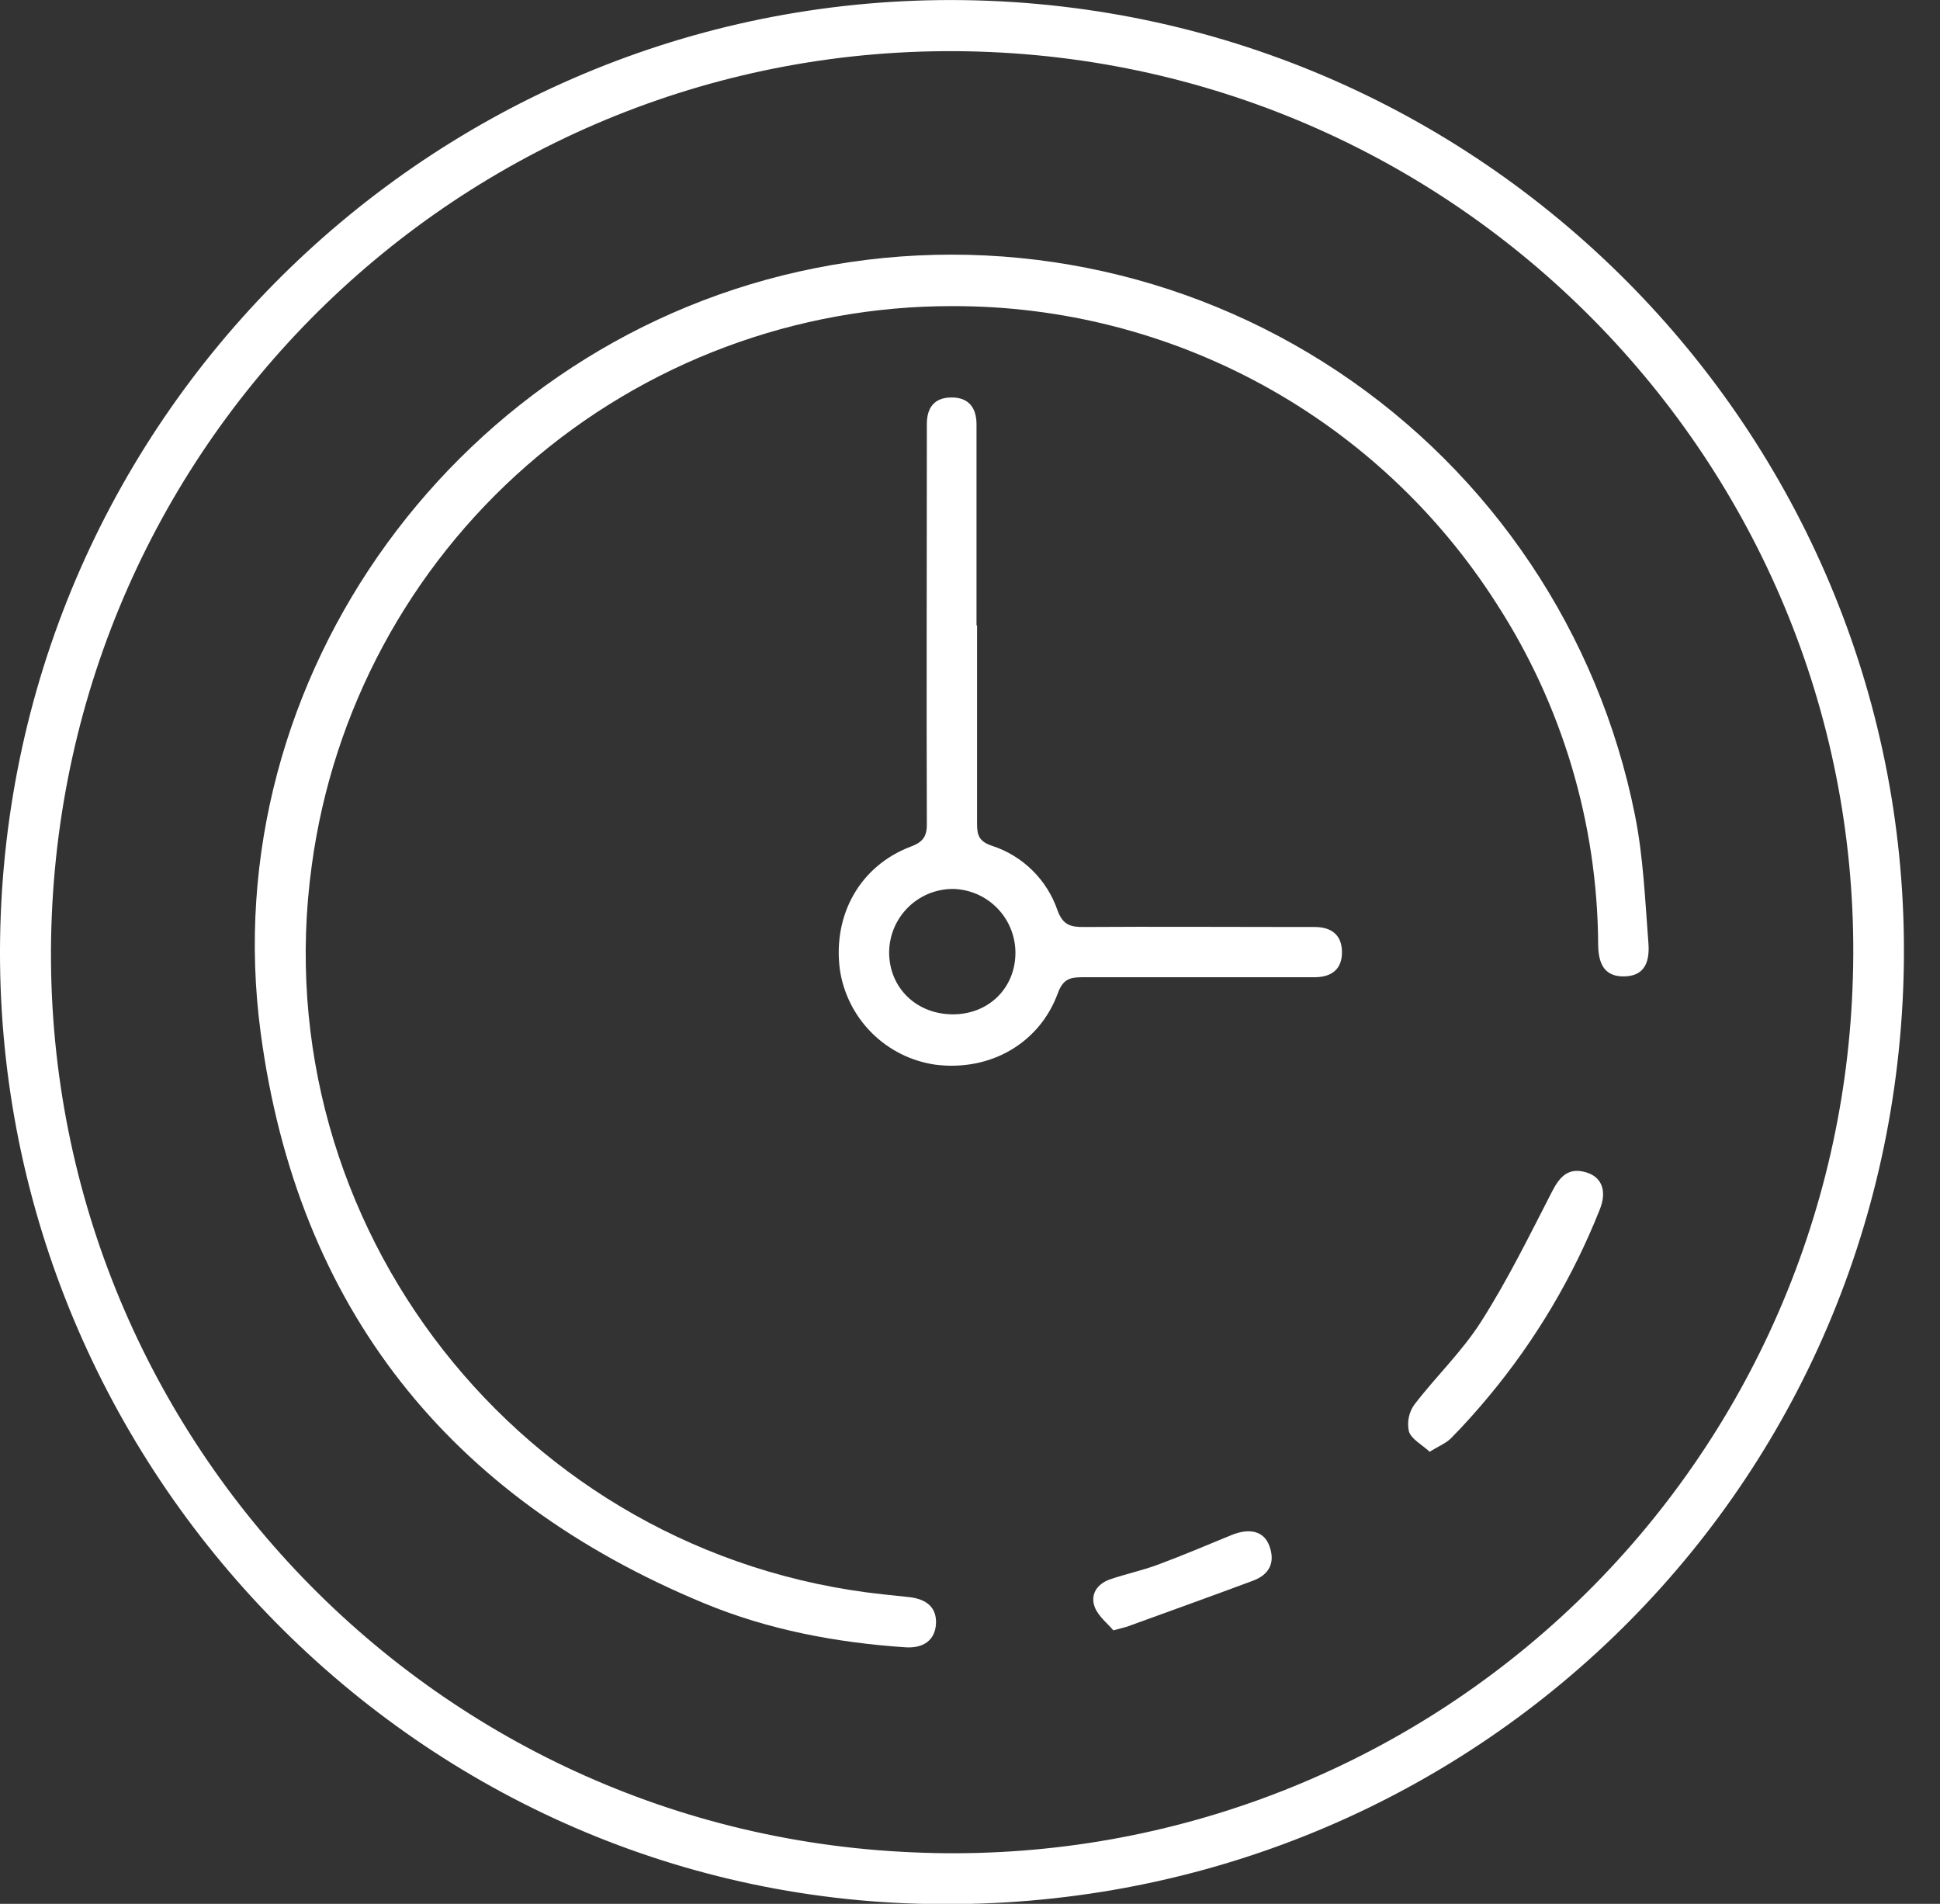 <svg width="53" height="52" viewBox="0 0 53 52" fill="none" xmlns="http://www.w3.org/2000/svg">
<rect x="0" y="0" width="53" height="52" fill="#333333" stroke="none"/>
<g clip-path="url(#clip0_2134_416)">
<path d="M0.02 24.993C0.584 10.641 12.678 -0.547 27.016 0.022C41.355 0.592 52.568 12.7 51.994 27.018C51.413 41.469 39.318 52.567 24.773 51.986C10.614 51.413 -0.541 39.253 0.02 24.993ZM50.608 27.027C51.189 13.499 40.633 2.016 27.058 1.421C13.448 0.826 1.979 11.382 1.414 25.027C0.851 38.57 11.371 50.011 24.921 50.592C28.157 50.74 31.39 50.248 34.435 49.142C37.48 48.036 40.277 46.34 42.664 44.15C45.051 41.96 46.981 39.32 48.345 36.381C49.708 33.443 50.477 30.264 50.608 27.027Z" fill="white"/>
<path d="M26.031 8.361C21.756 8.352 17.623 9.897 14.401 12.707C11.18 15.518 9.089 19.403 8.517 23.64C7.166 33.453 14.245 42.486 24.122 43.546L24.825 43.62C25.341 43.674 25.598 43.93 25.57 44.36C25.543 44.79 25.236 45.027 24.73 44.992C22.841 44.864 20.986 44.515 19.235 43.789C12.252 40.897 8.125 35.701 7.122 28.212C5.815 18.477 12.593 9.241 22.273 7.323C27.221 6.336 32.359 7.353 36.557 10.151C40.756 12.95 43.671 17.3 44.663 22.248C44.896 23.395 44.942 24.583 45.034 25.755C45.083 26.386 44.845 26.659 44.373 26.668C43.9 26.676 43.661 26.412 43.661 25.784C43.641 22.483 42.678 19.256 40.884 16.485C39.292 13.99 37.096 11.938 34.499 10.517C31.903 9.097 28.99 8.356 26.031 8.361Z" fill="white"/>
<path d="M26.693 17.079C26.693 18.891 26.693 20.703 26.693 22.516C26.693 22.827 26.764 22.987 27.092 23.098C27.509 23.232 27.888 23.462 28.201 23.769C28.513 24.075 28.749 24.451 28.891 24.864C29.037 25.265 29.247 25.321 29.609 25.319C31.565 25.306 33.522 25.319 35.479 25.319H35.915C36.364 25.319 36.655 25.527 36.662 25.992C36.669 26.457 36.398 26.681 35.936 26.691C35.79 26.691 35.645 26.691 35.5 26.691C33.524 26.691 31.549 26.691 29.574 26.691C29.234 26.691 29.041 26.74 28.9 27.127C28.393 28.506 27.044 29.266 25.558 29.08C24.898 28.986 24.285 28.68 23.814 28.209C23.342 27.737 23.036 27.125 22.942 26.464C22.755 24.972 23.503 23.644 24.885 23.122C25.25 22.986 25.33 22.811 25.321 22.458C25.309 18.996 25.321 15.534 25.321 12.072C25.321 11.909 25.321 11.746 25.321 11.582C25.321 11.126 25.532 10.856 26.001 10.856C26.471 10.856 26.678 11.146 26.678 11.591V17.083L26.693 17.079ZM27.741 26.023C27.741 25.567 27.562 25.129 27.243 24.803C26.924 24.477 26.491 24.289 26.035 24.279C25.804 24.279 25.576 24.325 25.363 24.413C25.15 24.502 24.957 24.632 24.795 24.796C24.633 24.96 24.505 25.155 24.418 25.368C24.332 25.582 24.288 25.811 24.291 26.041C24.307 26.985 25.031 27.689 26.003 27.704C26.997 27.72 27.741 26.993 27.741 26.023Z" fill="white"/>
<path d="M39.057 39.651C38.839 39.45 38.559 39.308 38.491 39.096C38.463 38.971 38.462 38.842 38.487 38.717C38.512 38.592 38.562 38.473 38.636 38.369C39.227 37.595 39.944 36.916 40.467 36.091C41.193 34.953 41.789 33.734 42.408 32.532C42.619 32.121 42.863 31.878 43.335 32.021C43.771 32.15 43.905 32.541 43.704 33.038C42.969 34.889 41.945 36.612 40.67 38.142C40.346 38.53 40.009 38.91 39.653 39.27C39.515 39.415 39.306 39.497 39.057 39.651Z" fill="white"/>
<path d="M30.415 44.529C30.27 44.35 30.007 44.152 29.908 43.894C29.776 43.543 29.979 43.254 30.334 43.134C30.759 42.988 31.205 42.895 31.627 42.738C32.302 42.487 32.966 42.206 33.633 41.931C34.138 41.723 34.529 41.817 34.678 42.221C34.847 42.676 34.678 43.007 34.232 43.173C33.102 43.594 31.965 44.002 30.831 44.414C30.746 44.446 30.658 44.463 30.415 44.529Z" fill="white"/>
</g>
<defs>
<clipPath id="clip0_2134_416">
<rect width="52.014" height="52" fill="white"/>
</clipPath>
</defs>
</svg>
